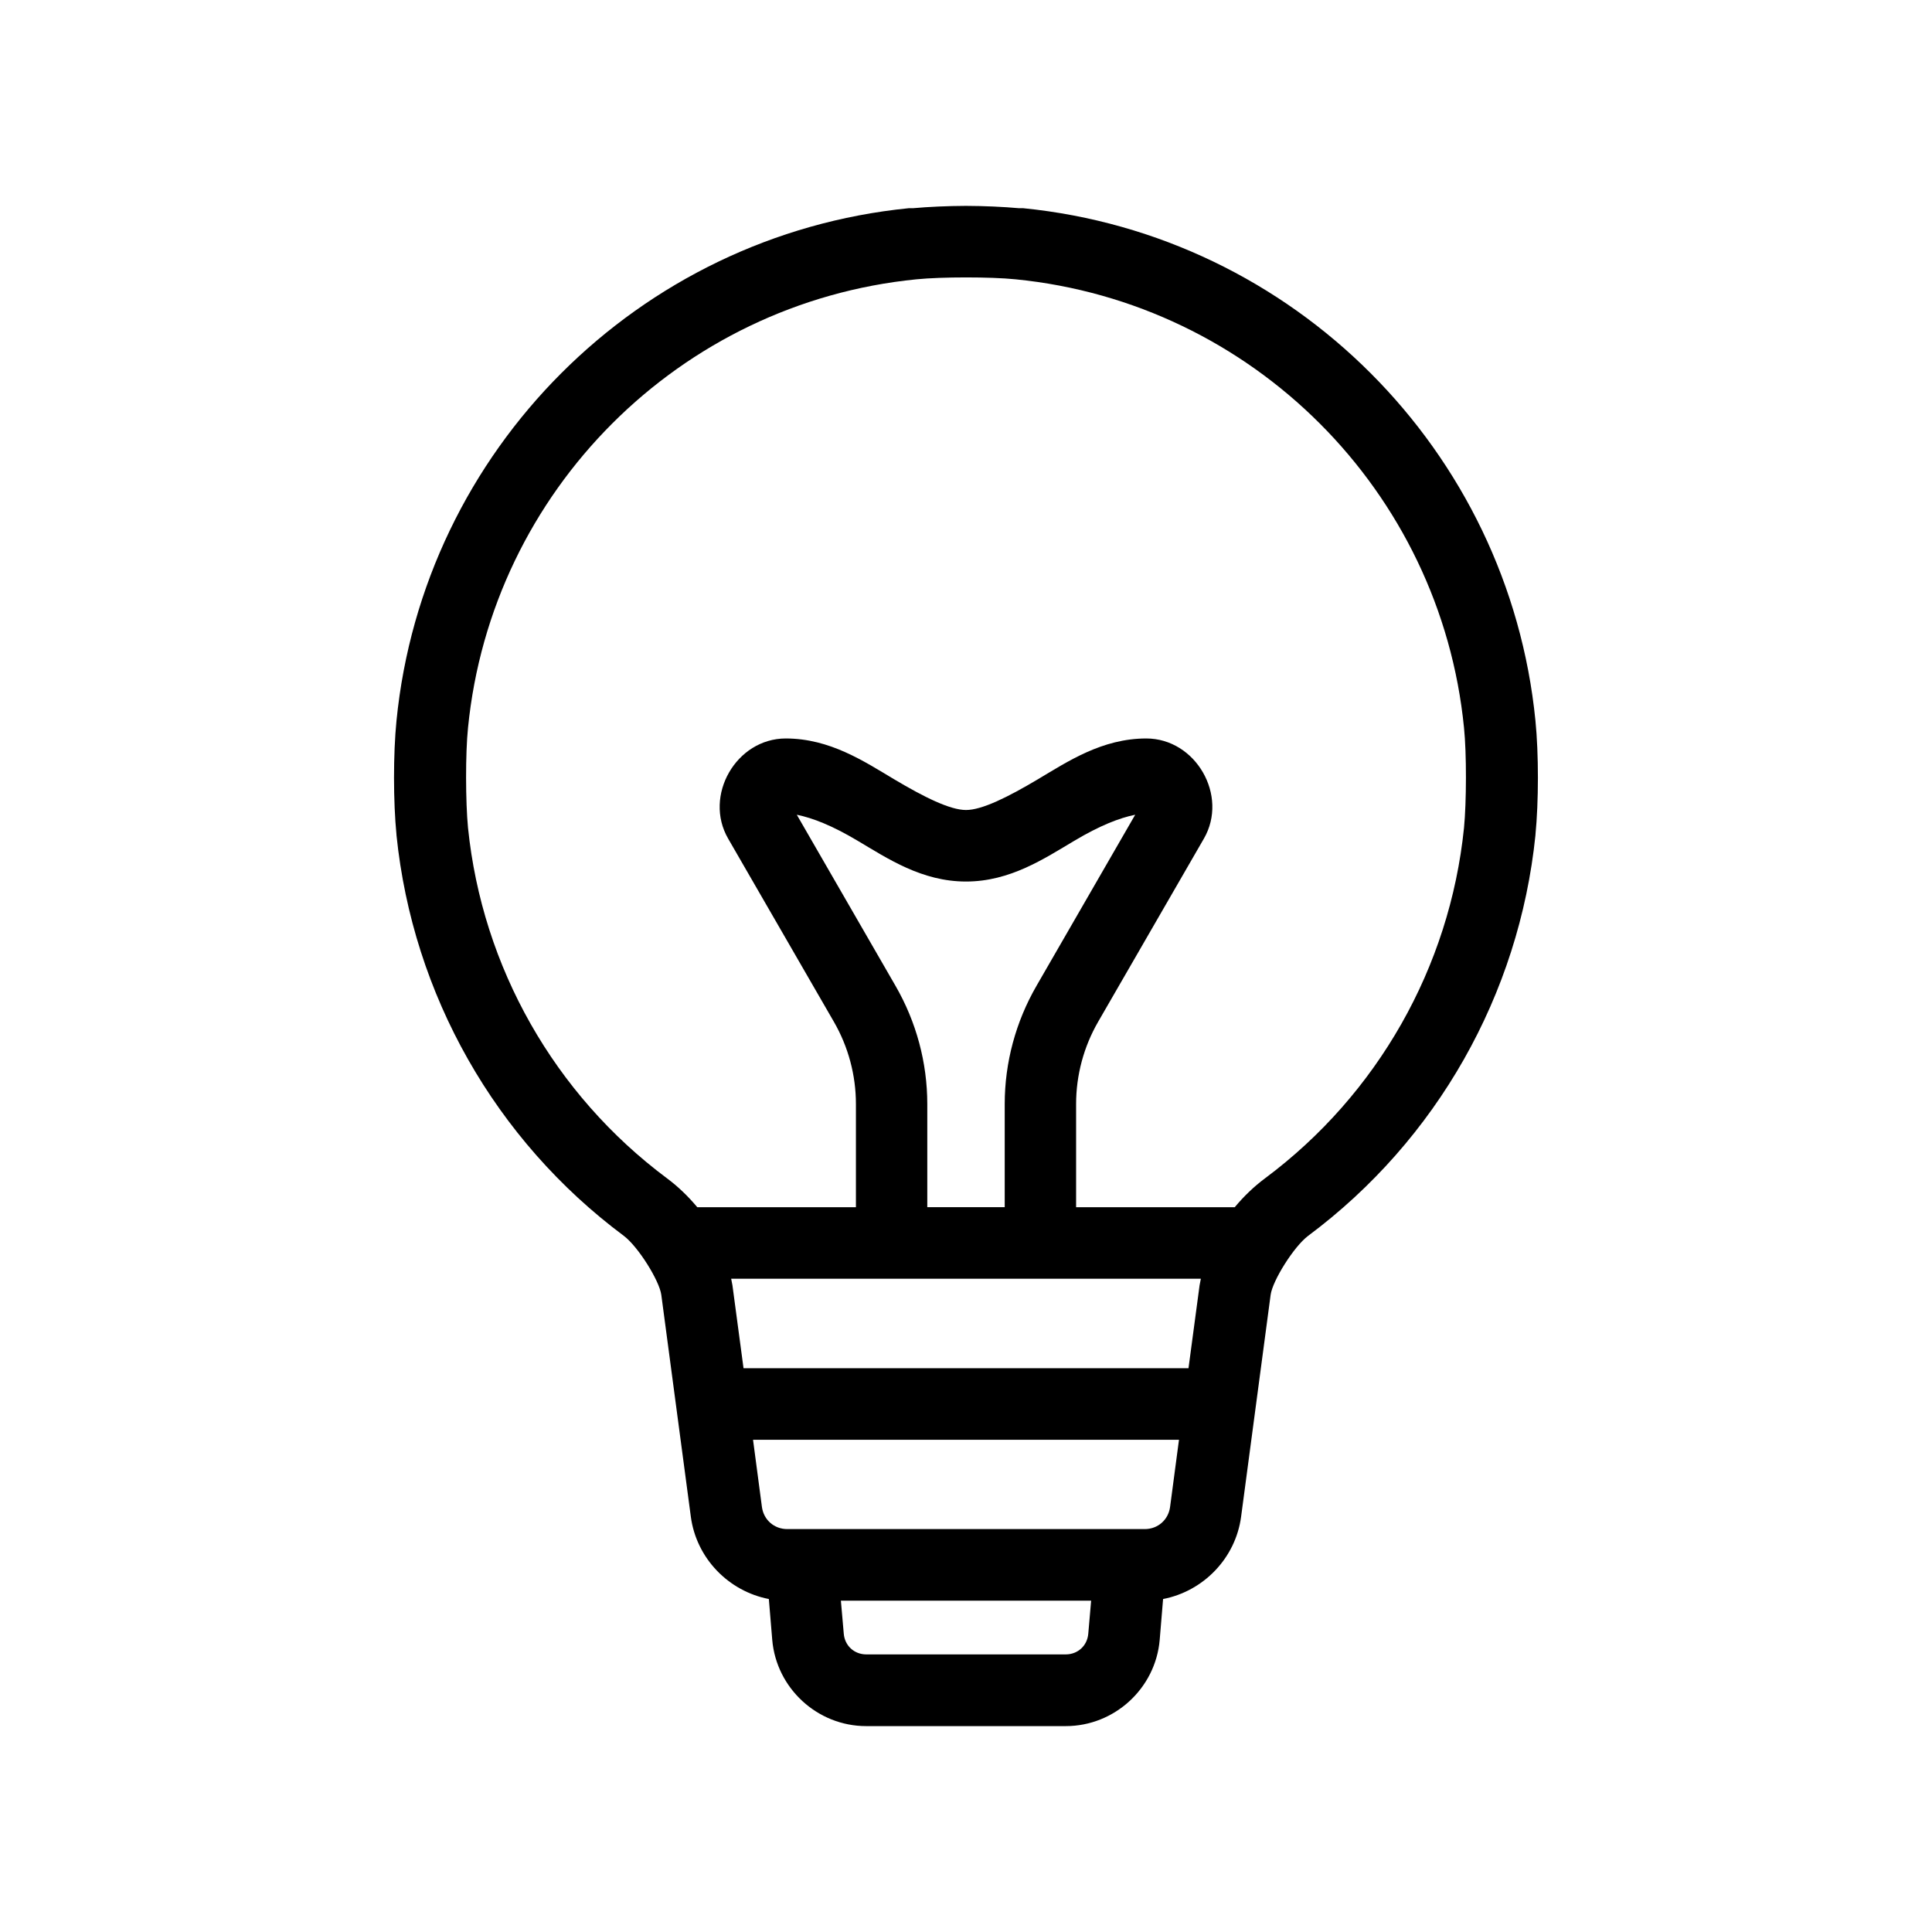 <?xml version="1.0" encoding="UTF-8"?>
<svg width="100pt" height="100pt" version="1.1" viewBox="0 0 100 100" xmlns="http://www.w3.org/2000/svg">
 <path d="m50 10.656c-0.961 0.004-1.926 0.047-2.746 0.121h-0.016-0.188-0.016c-13.992 1.398-25.125 12.535-26.512 26.527-0.172 1.727-0.168 4.191 0 5.906v0.02c0.844 8.25 5.109 15.777 11.762 20.734 0.742 0.555 1.848 2.324 1.945 3.059l1.527 11.473c0.285 2.164 1.957 3.867 4.039 4.269l0.176 2.117c0.215 2.508 2.344 4.461 4.859 4.461h10.336c2.516 0 4.644-1.953 4.859-4.461l0.176-2.117c2.082-0.402 3.754-2.106 4.039-4.269l1.527-11.473c0.098-0.734 1.203-2.504 1.945-3.059 6.652-4.957 10.918-12.484 11.762-20.734v-0.02c0.168-1.715 0.172-4.18 0-5.906-1.387-13.992-12.52-25.129-26.512-26.527h-0.016-0.188-0.016c-0.82-0.074-1.785-0.117-2.746-0.121zm0 3.703c0.953 0 1.906 0.031 2.566 0.098 12.258 1.215 21.996 10.953 23.211 23.211 0.137 1.324 0.129 3.848 0 5.18-0.738 7.219-4.477 13.801-10.293 18.137-0.574 0.426-1.102 0.934-1.574 1.5h-8.211v-5.34c0-1.496 0.395-2.965 1.141-4.258l5.473-9.48c1.285-2.223-0.418-5.184-2.984-5.184-2.289 0.004-4.055 1.188-5.609 2.113-1.555 0.926-2.894 1.59-3.719 1.59s-2.164-0.664-3.719-1.59c-1.555-0.926-3.32-2.109-5.609-2.113-2.566 0-4.269 2.961-2.984 5.184l5.473 9.48c0.746 1.293 1.141 2.762 1.141 4.258v5.34h-8.211c-0.473-0.566-1-1.074-1.574-1.5-5.816-4.336-9.555-10.918-10.293-18.137-0.129-1.332-0.137-3.856 0-5.18 1.215-12.258 10.953-21.996 23.211-23.211 0.66-0.066 1.613-0.098 2.566-0.098zm-8.758 27.812c0.828 0.168 1.836 0.562 3.152 1.348 1.555 0.922 3.32 2.109 5.606 2.109s4.051-1.188 5.606-2.109c1.316-0.785 2.324-1.18 3.152-1.348l-5.113 8.863c-1.07 1.855-1.641 3.965-1.641 6.109v5.34h-4.008v-5.34c0-2.144-0.57-4.254-1.641-6.109zm-3.398 24.016h24.312c-0.02 0.113-0.047 0.223-0.066 0.34l-0.574 4.293h-23.031l-0.574-4.293c-0.02-0.117-0.047-0.227-0.066-0.34zm1.133 8.336h22.047l-0.461 3.477c-0.09 0.668-0.633 1.145-1.309 1.145h-18.508c-0.676 0-1.219-0.477-1.309-1.145zm4.547 8.328h12.953l-0.148 1.707c-0.051 0.625-0.543 1.074-1.168 1.074h-10.32c-0.625 0-1.117-0.449-1.168-1.074z"/>
</svg>
